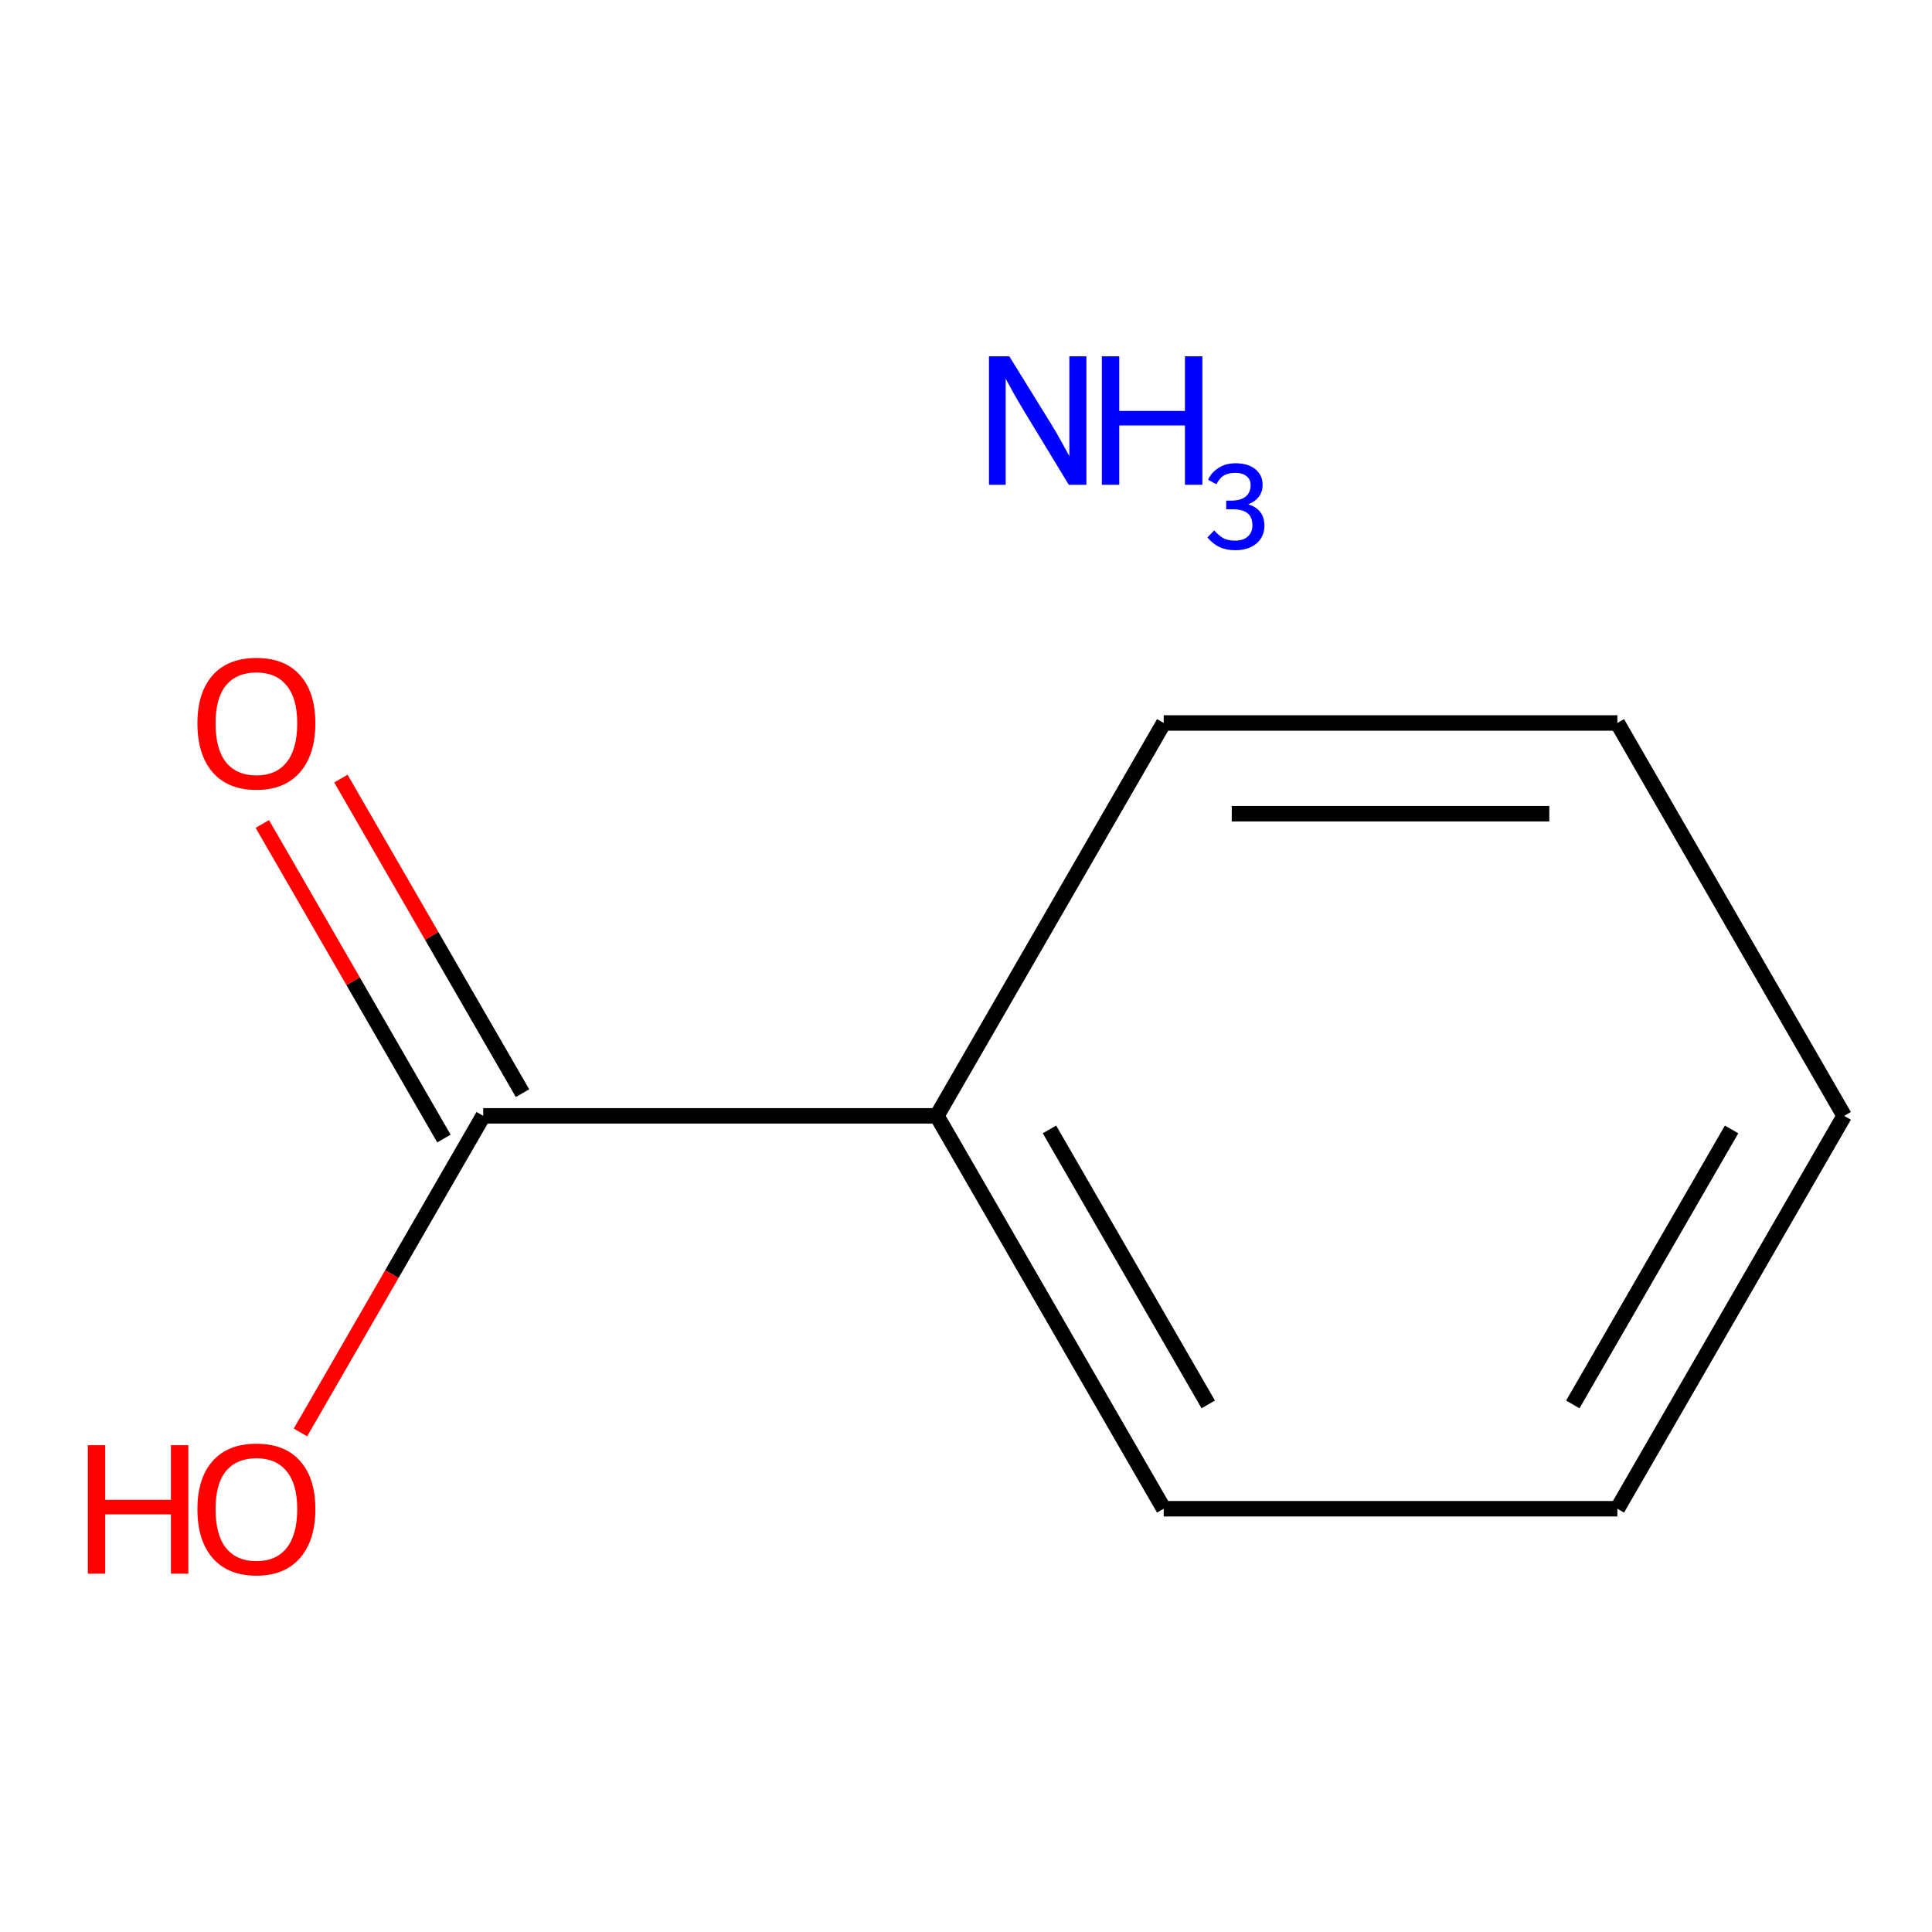 <?xml version='1.0' encoding='iso-8859-1'?>
<svg version='1.1' baseProfile='full'
              xmlns='http://www.w3.org/2000/svg'
                      xmlns:rdkit='http://www.rdkit.org/xml'
                      xmlns:xlink='http://www.w3.org/1999/xlink'
                  xml:space='preserve'
width='250px' height='250px' viewBox='0 0 250 250'>
<!-- END OF HEADER -->
<rect style='opacity:1.0;fill:#FFFFFF;stroke:none' width='250' height='250' x='0' y='0'> </rect>
<path class='bond-0 atom-0 atom-1' d='M 238.636,144.391 L 209.285,195.229' style='fill:none;fill-rule:evenodd;stroke:#000000;stroke-width:2.0px;stroke-linecap:butt;stroke-linejoin:miter;stroke-opacity:1' />
<path class='bond-0 atom-0 atom-1' d='M 224.066,146.147 L 203.52,181.733' style='fill:none;fill-rule:evenodd;stroke:#000000;stroke-width:2.0px;stroke-linecap:butt;stroke-linejoin:miter;stroke-opacity:1' />
<path class='bond-1 atom-0 atom-2' d='M 238.636,144.391 L 209.285,93.553' style='fill:none;fill-rule:evenodd;stroke:#000000;stroke-width:2.0px;stroke-linecap:butt;stroke-linejoin:miter;stroke-opacity:1' />
<path class='bond-2 atom-1 atom-3' d='M 209.285,195.229 L 150.583,195.229' style='fill:none;fill-rule:evenodd;stroke:#000000;stroke-width:2.0px;stroke-linecap:butt;stroke-linejoin:miter;stroke-opacity:1' />
<path class='bond-3 atom-2 atom-4' d='M 209.285,93.553 L 150.583,93.553' style='fill:none;fill-rule:evenodd;stroke:#000000;stroke-width:2.0px;stroke-linecap:butt;stroke-linejoin:miter;stroke-opacity:1' />
<path class='bond-3 atom-2 atom-4' d='M 200.48,105.294 L 159.388,105.294' style='fill:none;fill-rule:evenodd;stroke:#000000;stroke-width:2.0px;stroke-linecap:butt;stroke-linejoin:miter;stroke-opacity:1' />
<path class='bond-4 atom-3 atom-5' d='M 150.583,195.229 L 121.231,144.391' style='fill:none;fill-rule:evenodd;stroke:#000000;stroke-width:2.0px;stroke-linecap:butt;stroke-linejoin:miter;stroke-opacity:1' />
<path class='bond-4 atom-3 atom-5' d='M 156.347,181.733 L 135.802,146.147' style='fill:none;fill-rule:evenodd;stroke:#000000;stroke-width:2.0px;stroke-linecap:butt;stroke-linejoin:miter;stroke-opacity:1' />
<path class='bond-5 atom-4 atom-5' d='M 150.583,93.553 L 121.231,144.391' style='fill:none;fill-rule:evenodd;stroke:#000000;stroke-width:2.0px;stroke-linecap:butt;stroke-linejoin:miter;stroke-opacity:1' />
<path class='bond-6 atom-5 atom-6' d='M 121.231,144.391 L 62.529,144.391' style='fill:none;fill-rule:evenodd;stroke:#000000;stroke-width:2.0px;stroke-linecap:butt;stroke-linejoin:miter;stroke-opacity:1' />
<path class='bond-7 atom-6 atom-7' d='M 67.613,141.456 L 55.862,121.103' style='fill:none;fill-rule:evenodd;stroke:#000000;stroke-width:2.0px;stroke-linecap:butt;stroke-linejoin:miter;stroke-opacity:1' />
<path class='bond-7 atom-6 atom-7' d='M 55.862,121.103 L 44.111,100.75' style='fill:none;fill-rule:evenodd;stroke:#FF0000;stroke-width:2.0px;stroke-linecap:butt;stroke-linejoin:miter;stroke-opacity:1' />
<path class='bond-7 atom-6 atom-7' d='M 57.445,147.327 L 45.694,126.974' style='fill:none;fill-rule:evenodd;stroke:#000000;stroke-width:2.0px;stroke-linecap:butt;stroke-linejoin:miter;stroke-opacity:1' />
<path class='bond-7 atom-6 atom-7' d='M 45.694,126.974 L 33.944,106.621' style='fill:none;fill-rule:evenodd;stroke:#FF0000;stroke-width:2.0px;stroke-linecap:butt;stroke-linejoin:miter;stroke-opacity:1' />
<path class='bond-8 atom-6 atom-8' d='M 62.529,144.391 L 50.703,164.873' style='fill:none;fill-rule:evenodd;stroke:#000000;stroke-width:2.0px;stroke-linecap:butt;stroke-linejoin:miter;stroke-opacity:1' />
<path class='bond-8 atom-6 atom-8' d='M 50.703,164.873 L 38.878,185.356' style='fill:none;fill-rule:evenodd;stroke:#FF0000;stroke-width:2.0px;stroke-linecap:butt;stroke-linejoin:miter;stroke-opacity:1' />
<path  class='atom-7' d='M 25.546 93.6
Q 25.546 89.609, 27.519 87.378
Q 29.491 85.147, 33.178 85.147
Q 36.864 85.147, 38.836 87.378
Q 40.809 89.609, 40.809 93.6
Q 40.809 97.639, 38.813 99.94
Q 36.817 102.218, 33.178 102.218
Q 29.515 102.218, 27.519 99.94
Q 25.546 97.663, 25.546 93.6
M 33.178 100.34
Q 35.713 100.34, 37.075 98.649
Q 38.461 96.935, 38.461 93.6
Q 38.461 90.337, 37.075 88.693
Q 35.713 87.026, 33.178 87.026
Q 30.642 87.026, 29.256 88.669
Q 27.894 90.313, 27.894 93.6
Q 27.894 96.958, 29.256 98.649
Q 30.642 100.34, 33.178 100.34
' fill='#FF0000'/>
<path  class='atom-8' d='M 11.364 187.011
L 13.618 187.011
L 13.618 194.079
L 22.118 194.079
L 22.118 187.011
L 24.372 187.011
L 24.372 203.635
L 22.118 203.635
L 22.118 195.957
L 13.618 195.957
L 13.618 203.635
L 11.364 203.635
L 11.364 187.011
' fill='#FF0000'/>
<path  class='atom-8' d='M 25.546 195.276
Q 25.546 191.284, 27.519 189.054
Q 29.491 186.823, 33.178 186.823
Q 36.864 186.823, 38.836 189.054
Q 40.809 191.284, 40.809 195.276
Q 40.809 199.315, 38.813 201.616
Q 36.817 203.894, 33.178 203.894
Q 29.515 203.894, 27.519 201.616
Q 25.546 199.338, 25.546 195.276
M 33.178 202.015
Q 35.713 202.015, 37.075 200.325
Q 38.461 198.611, 38.461 195.276
Q 38.461 192.012, 37.075 190.369
Q 35.713 188.702, 33.178 188.702
Q 30.642 188.702, 29.256 190.345
Q 27.894 191.989, 27.894 195.276
Q 27.894 198.634, 29.256 200.325
Q 30.642 202.015, 33.178 202.015
' fill='#FF0000'/>
<path  class='atom-9' d='M 130.602 46.106
L 136.049 54.912
Q 136.589 55.78, 137.458 57.354
Q 138.327 58.927, 138.374 59.021
L 138.374 46.106
L 140.581 46.106
L 140.581 62.731
L 138.303 62.731
L 132.457 53.104
Q 131.776 51.977, 131.048 50.685
Q 130.343 49.394, 130.132 48.994
L 130.132 62.731
L 127.972 62.731
L 127.972 46.106
L 130.602 46.106
' fill='#0000FF'/>
<path  class='atom-9' d='M 142.577 46.106
L 144.831 46.106
L 144.831 53.174
L 153.331 53.174
L 153.331 46.106
L 155.585 46.106
L 155.585 62.731
L 153.331 62.731
L 153.331 55.053
L 144.831 55.053
L 144.831 62.731
L 142.577 62.731
L 142.577 46.106
' fill='#0000FF'/>
<path  class='atom-9' d='M 161.505 65.263
Q 162.575 65.572, 163.086 66.27
Q 163.613 66.952, 163.613 68.037
Q 163.613 68.966, 163.148 69.695
Q 162.683 70.408, 161.831 70.811
Q 160.978 71.198, 159.863 71.198
Q 158.685 71.198, 157.801 70.795
Q 156.934 70.377, 156.236 69.54
L 157.12 68.641
Q 157.801 69.385, 158.375 69.679
Q 158.948 69.958, 159.863 69.958
Q 160.854 69.958, 161.459 69.431
Q 162.063 68.889, 162.063 68.021
Q 162.063 66.905, 161.428 66.409
Q 160.808 65.898, 159.46 65.898
L 158.669 65.898
L 158.669 64.782
L 159.367 64.782
Q 160.56 64.767, 161.195 64.255
Q 161.831 63.728, 161.831 62.752
Q 161.831 62.039, 161.304 61.621
Q 160.777 61.187, 159.878 61.187
Q 158.964 61.187, 158.39 61.512
Q 157.832 61.838, 157.399 62.659
L 156.329 62.086
Q 156.717 61.171, 157.646 60.567
Q 158.576 59.947, 159.878 59.947
Q 161.49 59.947, 162.435 60.706
Q 163.381 61.466, 163.381 62.752
Q 163.381 63.635, 162.9 64.271
Q 162.42 64.906, 161.505 65.263
' fill='#0000FF'/>
</svg>
